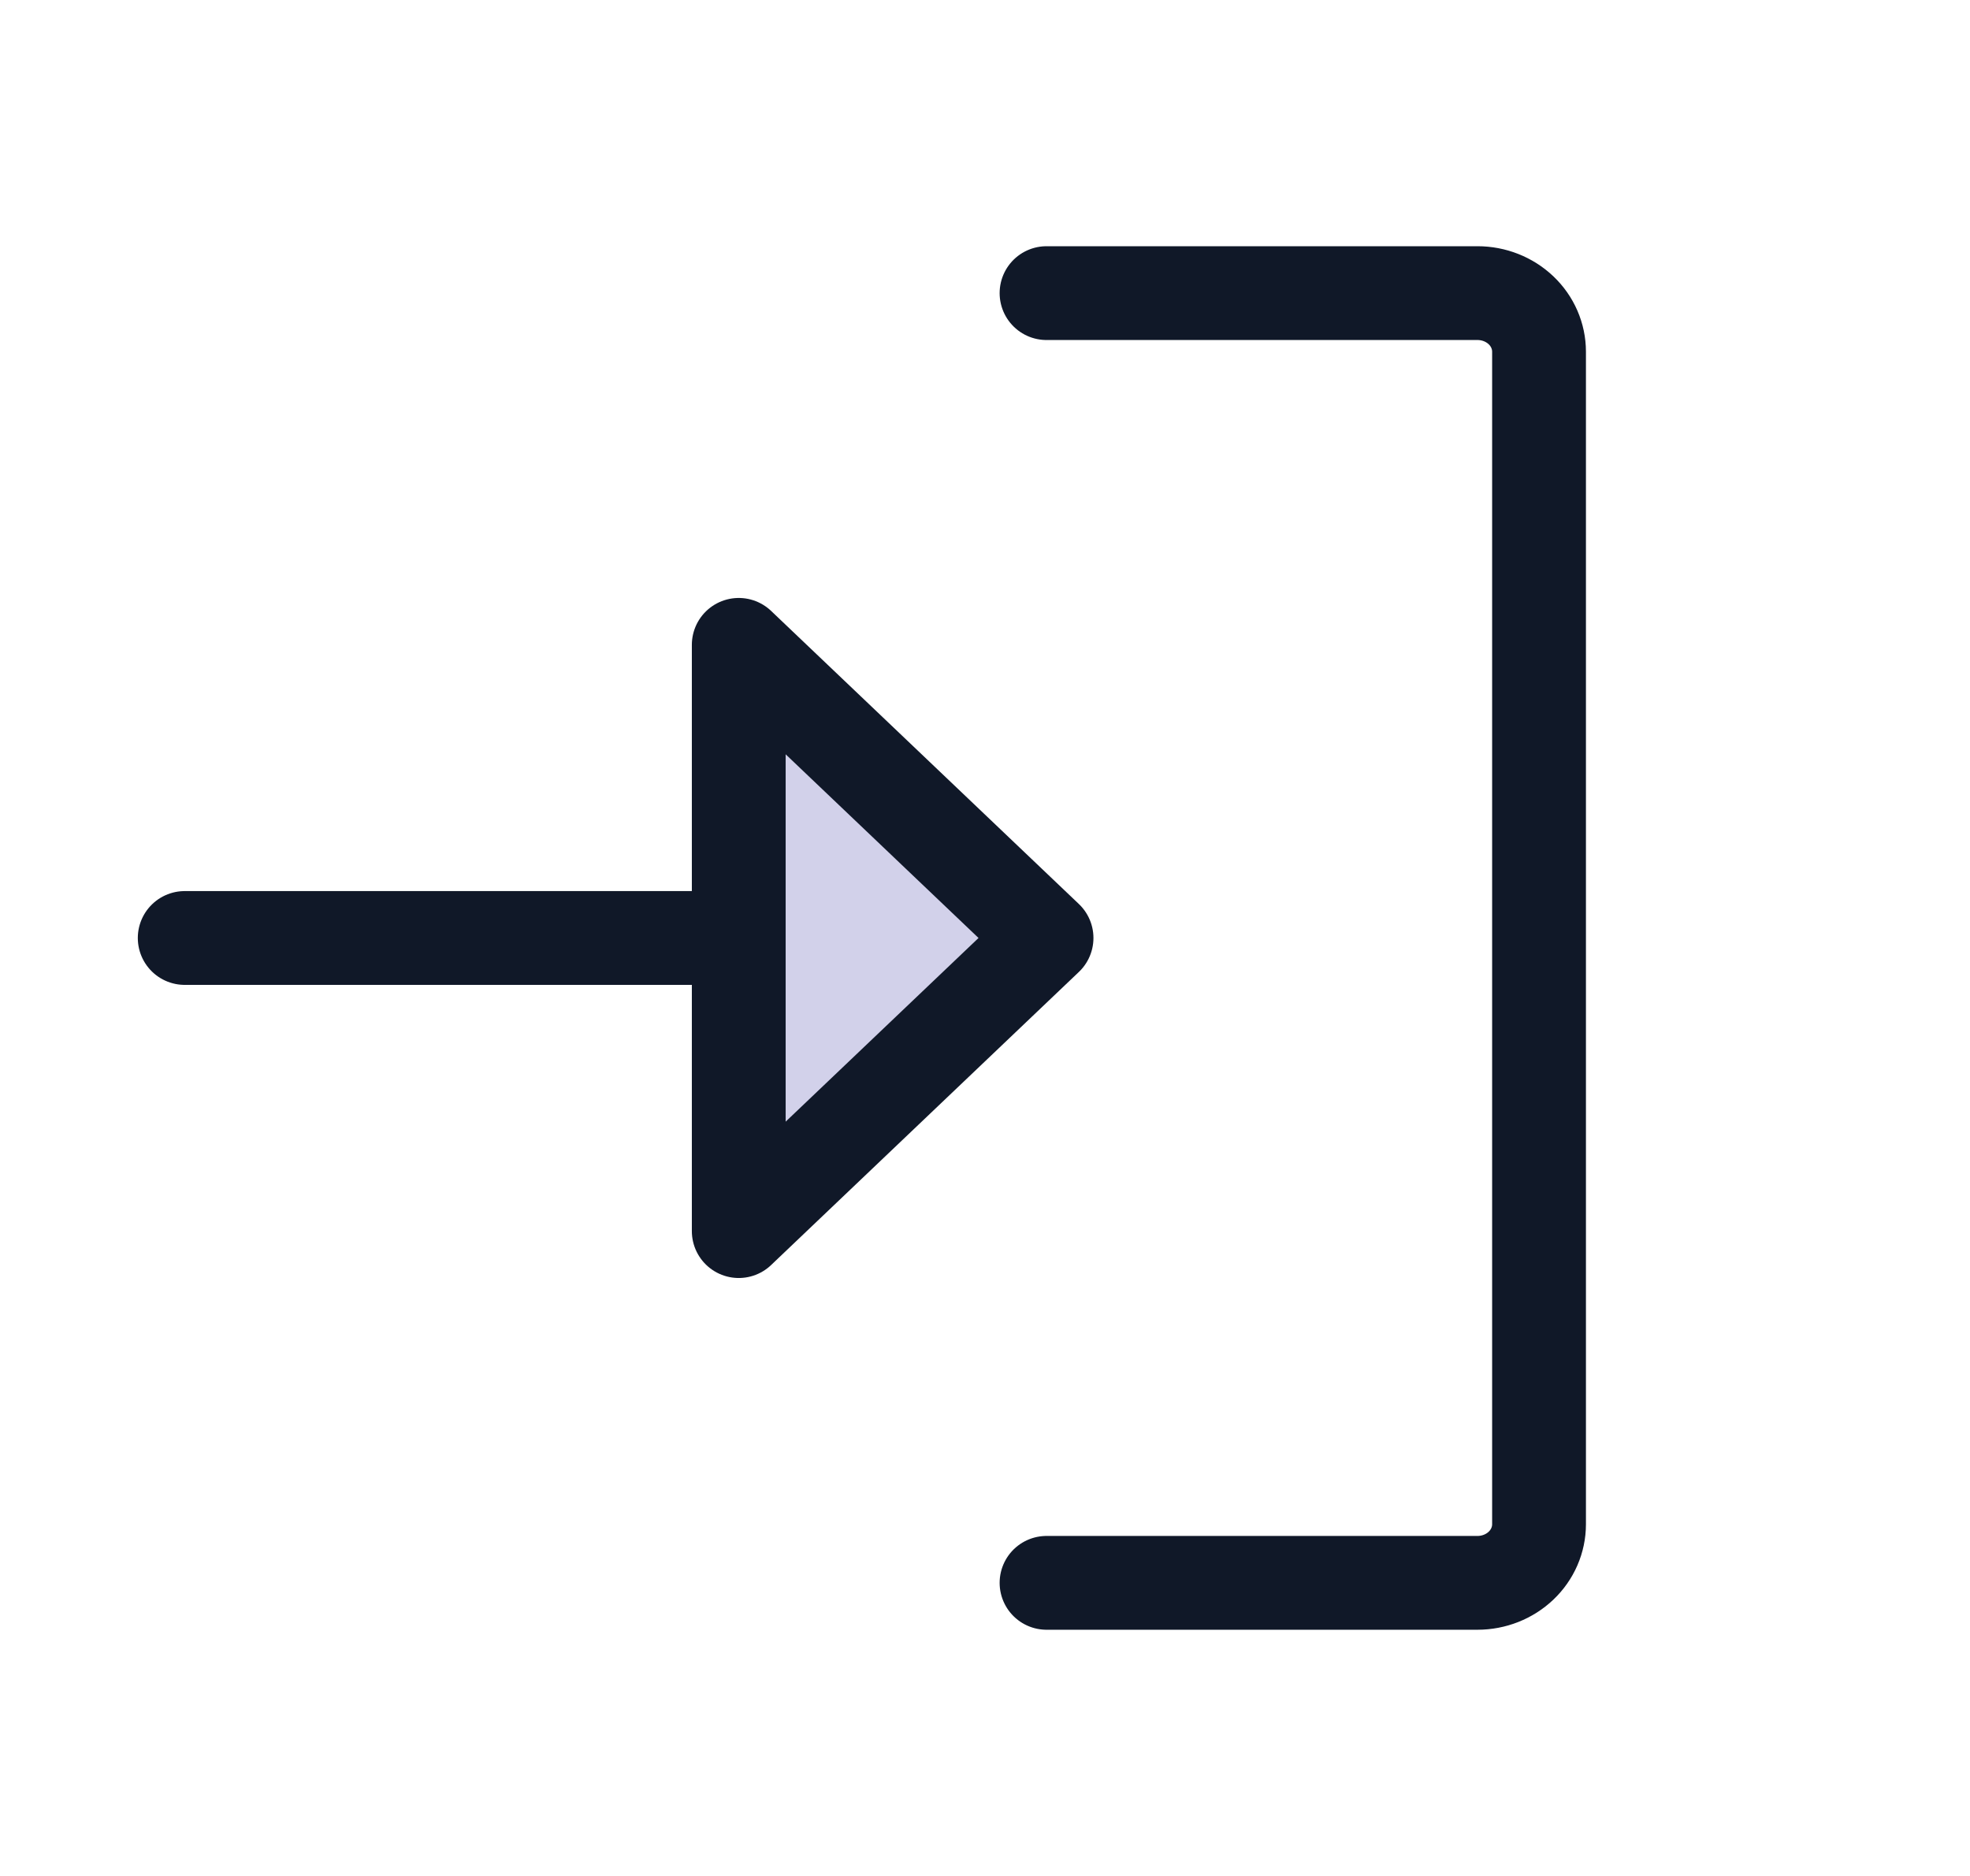 <svg width="21" height="20" viewBox="0 0 21 20" fill="none" xmlns="http://www.w3.org/2000/svg">
<g clip-path="url(#clip0_7390_52601)">
<path opacity="0.2" d="M7.875 6.875L11.156 10L7.875 13.125V6.875Z" fill="#1F1A98"/>
<path d="M1.969 10H7.875" stroke="#101828" stroke-linecap="round" stroke-linejoin="round"/>
<path d="M7.875 6.875L11.156 10L7.875 13.125V6.875Z" stroke="#101828" stroke-linecap="round" stroke-linejoin="round"/>
<path d="M11.156 3.125H15.75C15.924 3.125 16.091 3.191 16.214 3.308C16.337 3.425 16.406 3.584 16.406 3.75V16.25C16.406 16.416 16.337 16.575 16.214 16.692C16.091 16.809 15.924 16.875 15.75 16.875H11.156" stroke="#101828" stroke-linecap="round" stroke-linejoin="round"/>
</g>
<defs>
<clipPath id="clip0_7390_52601">
<rect width="21" height="20" fill="white"/>
</clipPath>
</defs>
</svg>
